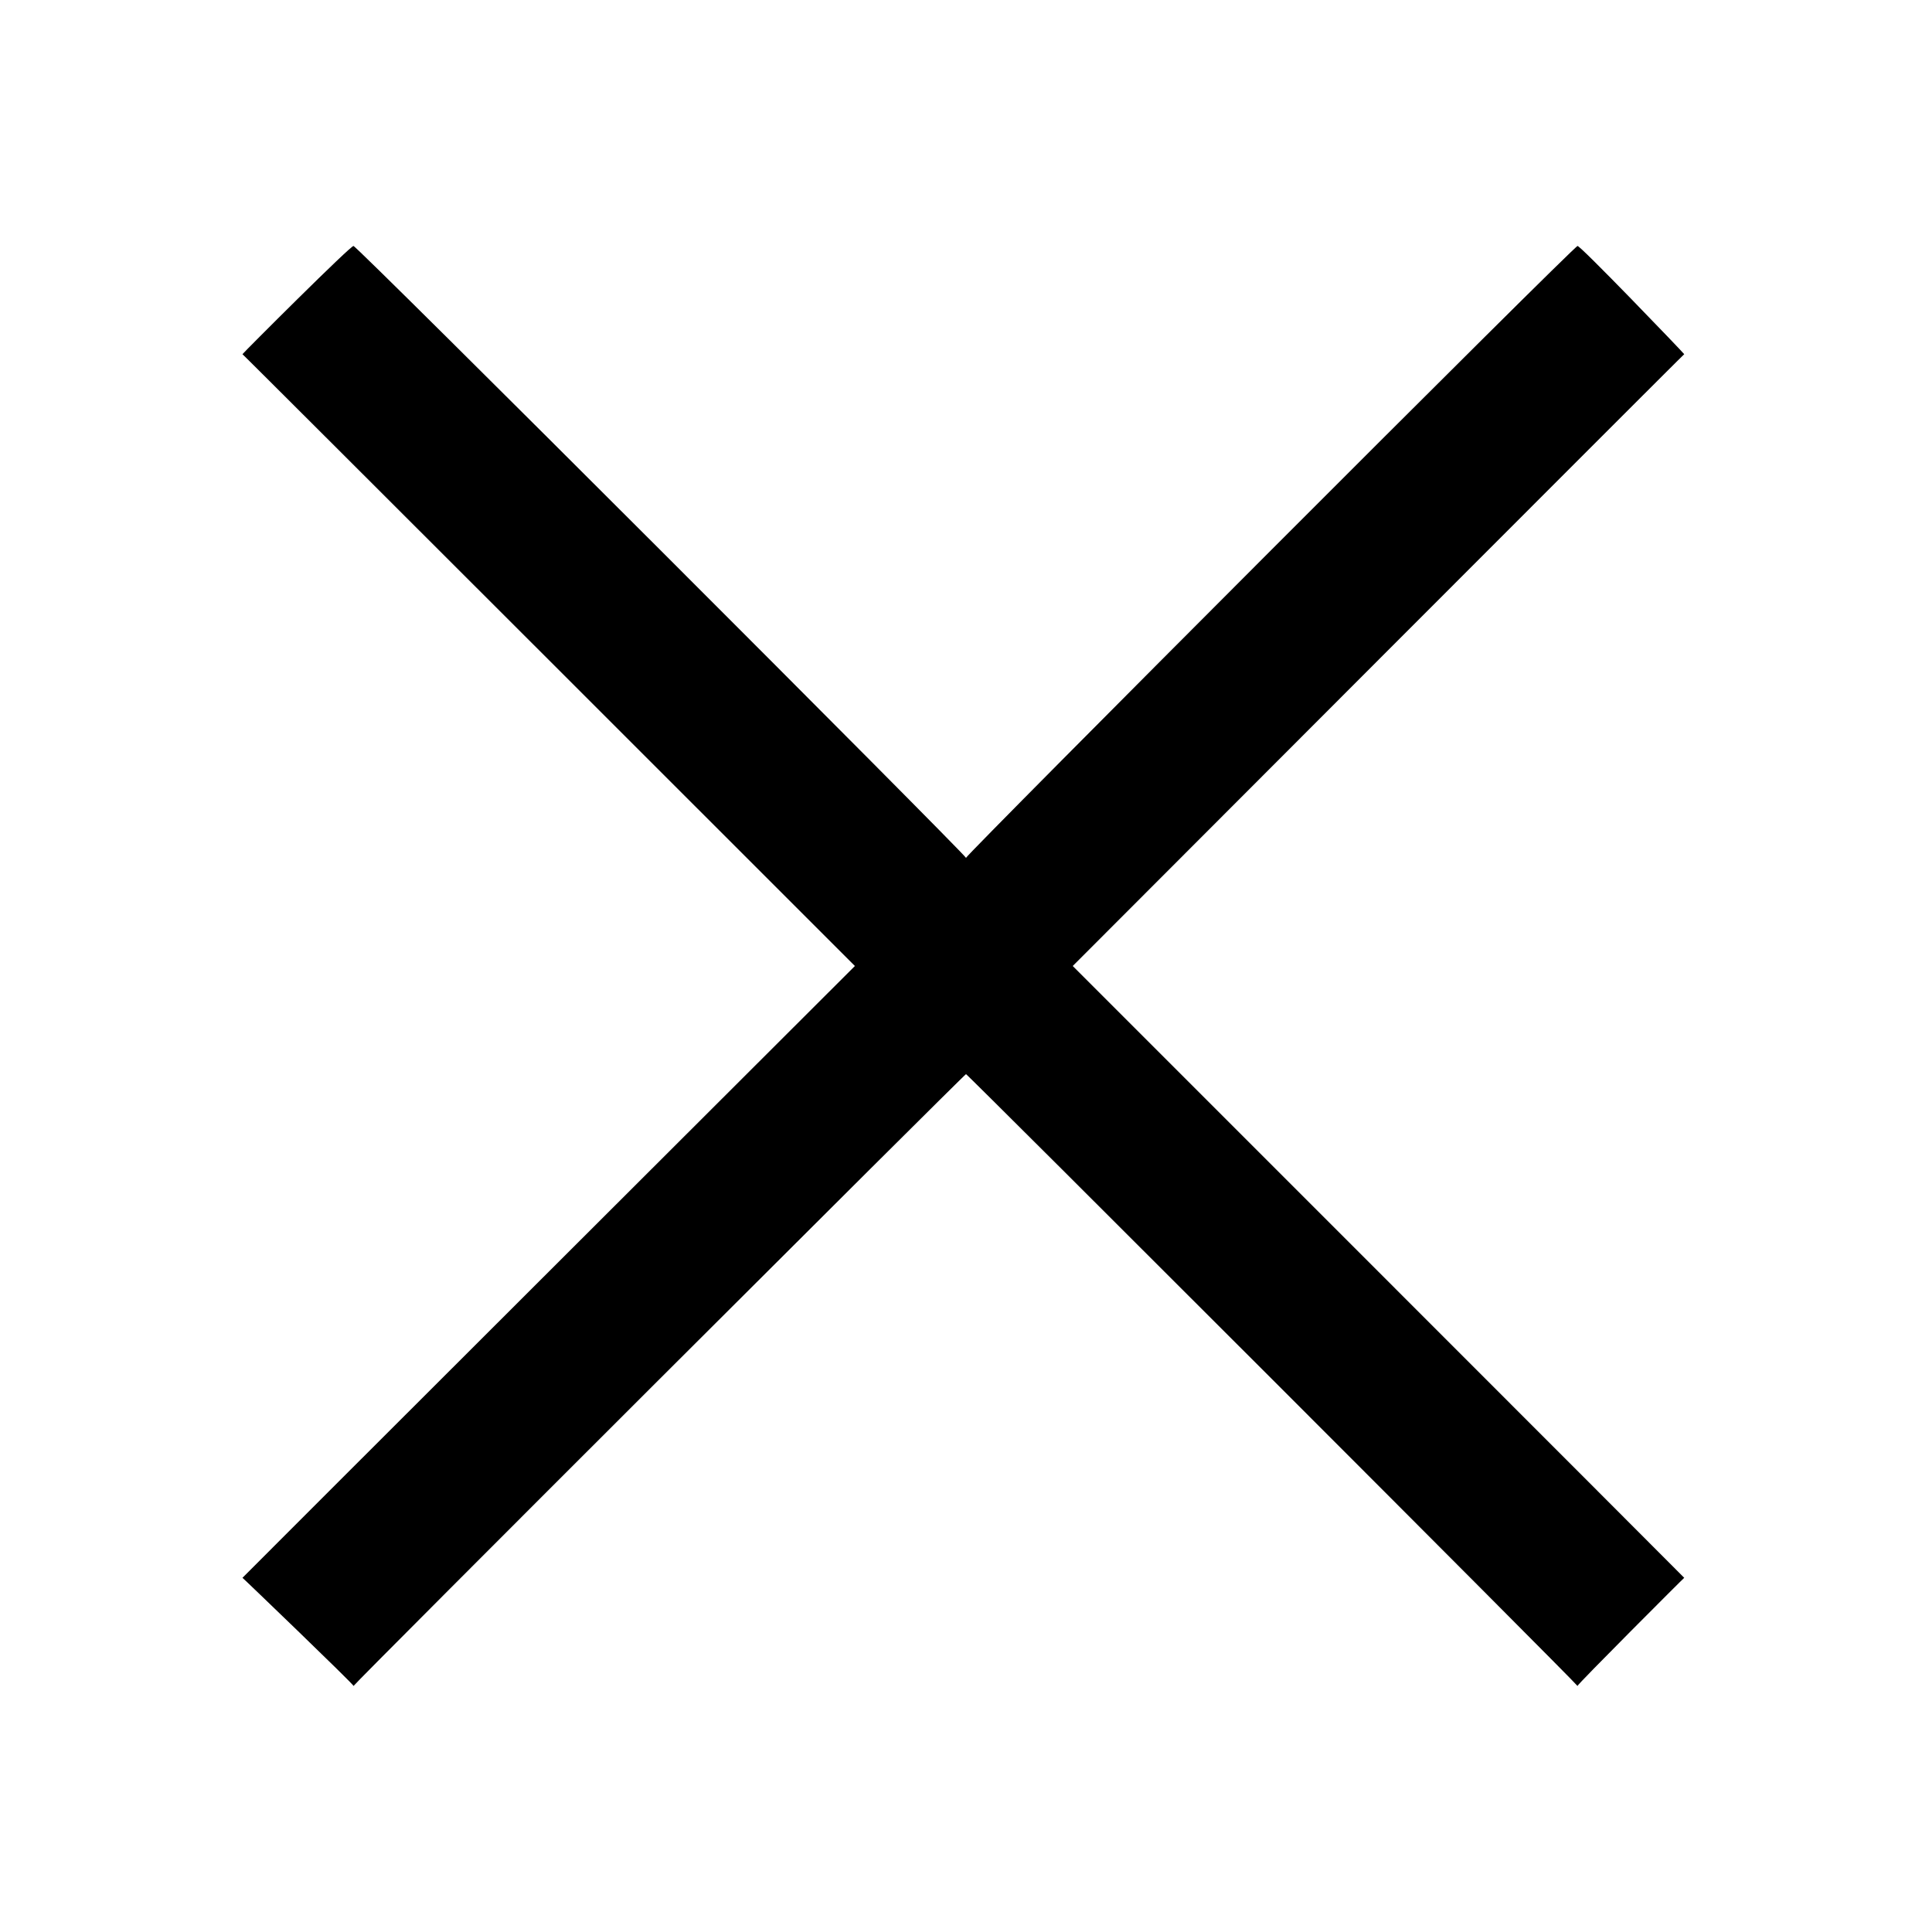 <svg xmlns="http://www.w3.org/2000/svg" version="1.1" xmlns:xlink="http://www.w3.org/1999/xlink" width="100%" height="100%" id="svgWorkerArea" viewBox="0 0 400 400" xmlns:artdraw="https://artdraw.muisca.co" style="background: white;"><defs id="defsdoc"><pattern id="patternBool" x="0" y="0" width="10" height="10" patternUnits="userSpaceOnUse" patternTransform="rotate(35)"><circle cx="5" cy="5" r="4" style="stroke: none;fill: #ff000070;"></circle></pattern></defs><g id="fileImp-223432987" class="cosito"><path id="pathImp-964206464" fill="none" class="grouped" d="M10 10C10 10 390 10 390 10 390 10 390 390 390 390 390 390 10 390 10 390 10 390 10 10 10 10"></path><path id="polygonImp-873097949" class="grouped" d="M326.6 50.945C326.6 50.2 200 177 200 177.612 200 177 73.2 50.2 73.2 50.945 73.2 50.2 50.2 73.2 50.2 73.333 50.2 73.2 177 200 177 200 177 200 50.2 326.6 50.2 326.667 50.2 326.6 73.2 348.7 73.2 349.055 73.2 348.7 200 222.1 200 222.388 200 222.1 326.6 348.7 326.6 349.055 326.6 348.7 348.7 326.6 348.7 326.667 348.7 326.6 222.1 200 222.1 200 222.1 200 348.7 73.2 348.7 73.333 348.7 73.2 326.6 50.2 326.6 50.945"></path></g></svg>